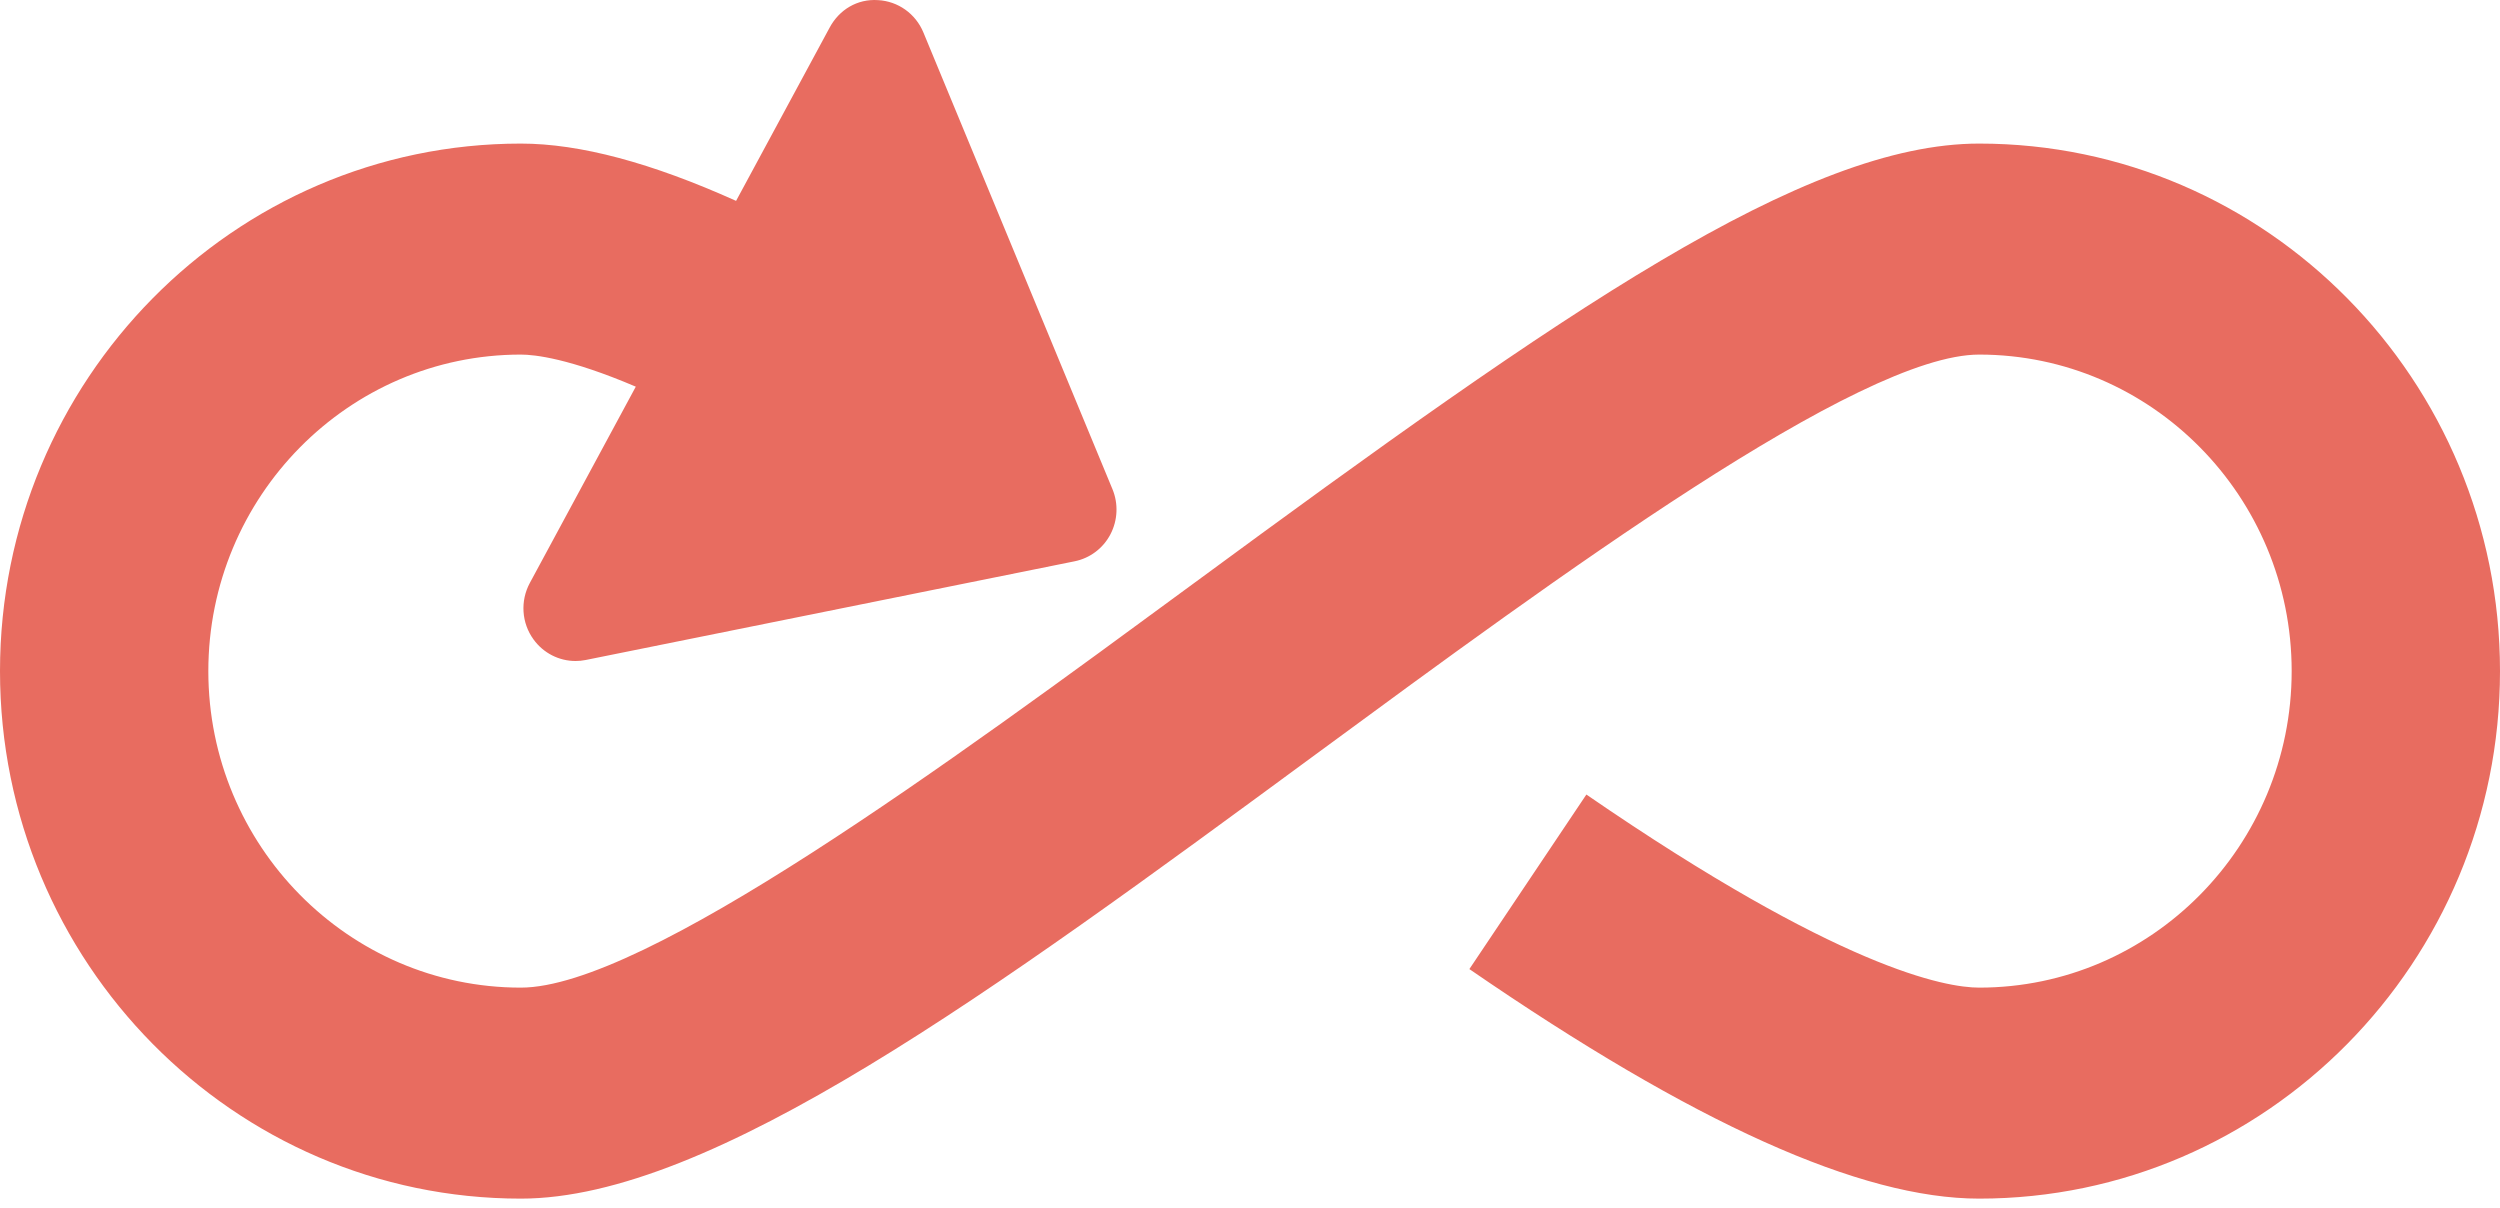 <?xml version="1.0" encoding="UTF-8"?>
<svg width="60px" height="29px" viewBox="0 0 60 29" version="1.1" xmlns="http://www.w3.org/2000/svg" xmlns:xlink="http://www.w3.org/1999/xlink">
    <!-- Generator: Sketch 52.3 (67297) - http://www.bohemiancoding.com/sketch -->
    <title>iconGroup 26</title>
    <desc>Created with Sketch.</desc>
    <g id="Color-Palette" stroke="none" stroke-width="1" fill="none" fill-rule="evenodd">
        <g id="Icone" transform="translate(-1519, -877)">
            <g id="Group-26" transform="translate(1519, 861)">
                <rect id="Rectangle-Copy-17" fill-rule="nonzero" x="0" y="0" width="60" height="60"></rect>
                <path d="M47.5,19.446 C43.306,19.446 37.578,23.435 28.643,30.005 C22.765,34.326 15.452,39.703 12.5,39.703 C8.364,39.703 5,36.295 5,32.107 C5,27.918 8.364,24.51 12.5,24.51 C12.832,24.51 13.67,24.602 15.259,25.28 L12.716,29.991 C12.483,30.423 12.517,30.952 12.805,31.347 C13.043,31.676 13.419,31.864 13.812,31.864 C13.893,31.864 13.975,31.857 14.056,31.84 L25.791,29.471 C26.16,29.396 26.475,29.159 26.65,28.824 C26.826,28.488 26.844,28.09 26.699,27.74 L22.161,16.778 C21.975,16.329 21.553,16.029 21.073,16.003 C20.574,15.969 20.142,16.234 19.912,16.661 L17.666,20.821 C15.639,19.909 13.92,19.446 12.5,19.446 C5.608,19.446 0,25.126 0,32.107 C0,39.087 5.608,44.767 12.5,44.767 C17.075,44.767 23.796,39.825 31.58,34.103 C37.393,29.829 44.626,24.51 47.5,24.51 C51.636,24.51 55,27.918 55,32.107 C55,36.295 51.636,39.703 47.5,39.703 C46.692,39.703 44.157,39.252 38.073,35.069 L35.265,39.258 C40.656,42.966 44.658,44.767 47.5,44.767 C54.392,44.767 60,39.087 60,32.107 C60,25.126 54.392,19.446 47.5,19.446 Z" id="Path" fill="#E86C60"></path>
            </g>
        </g>
    </g>
</svg>